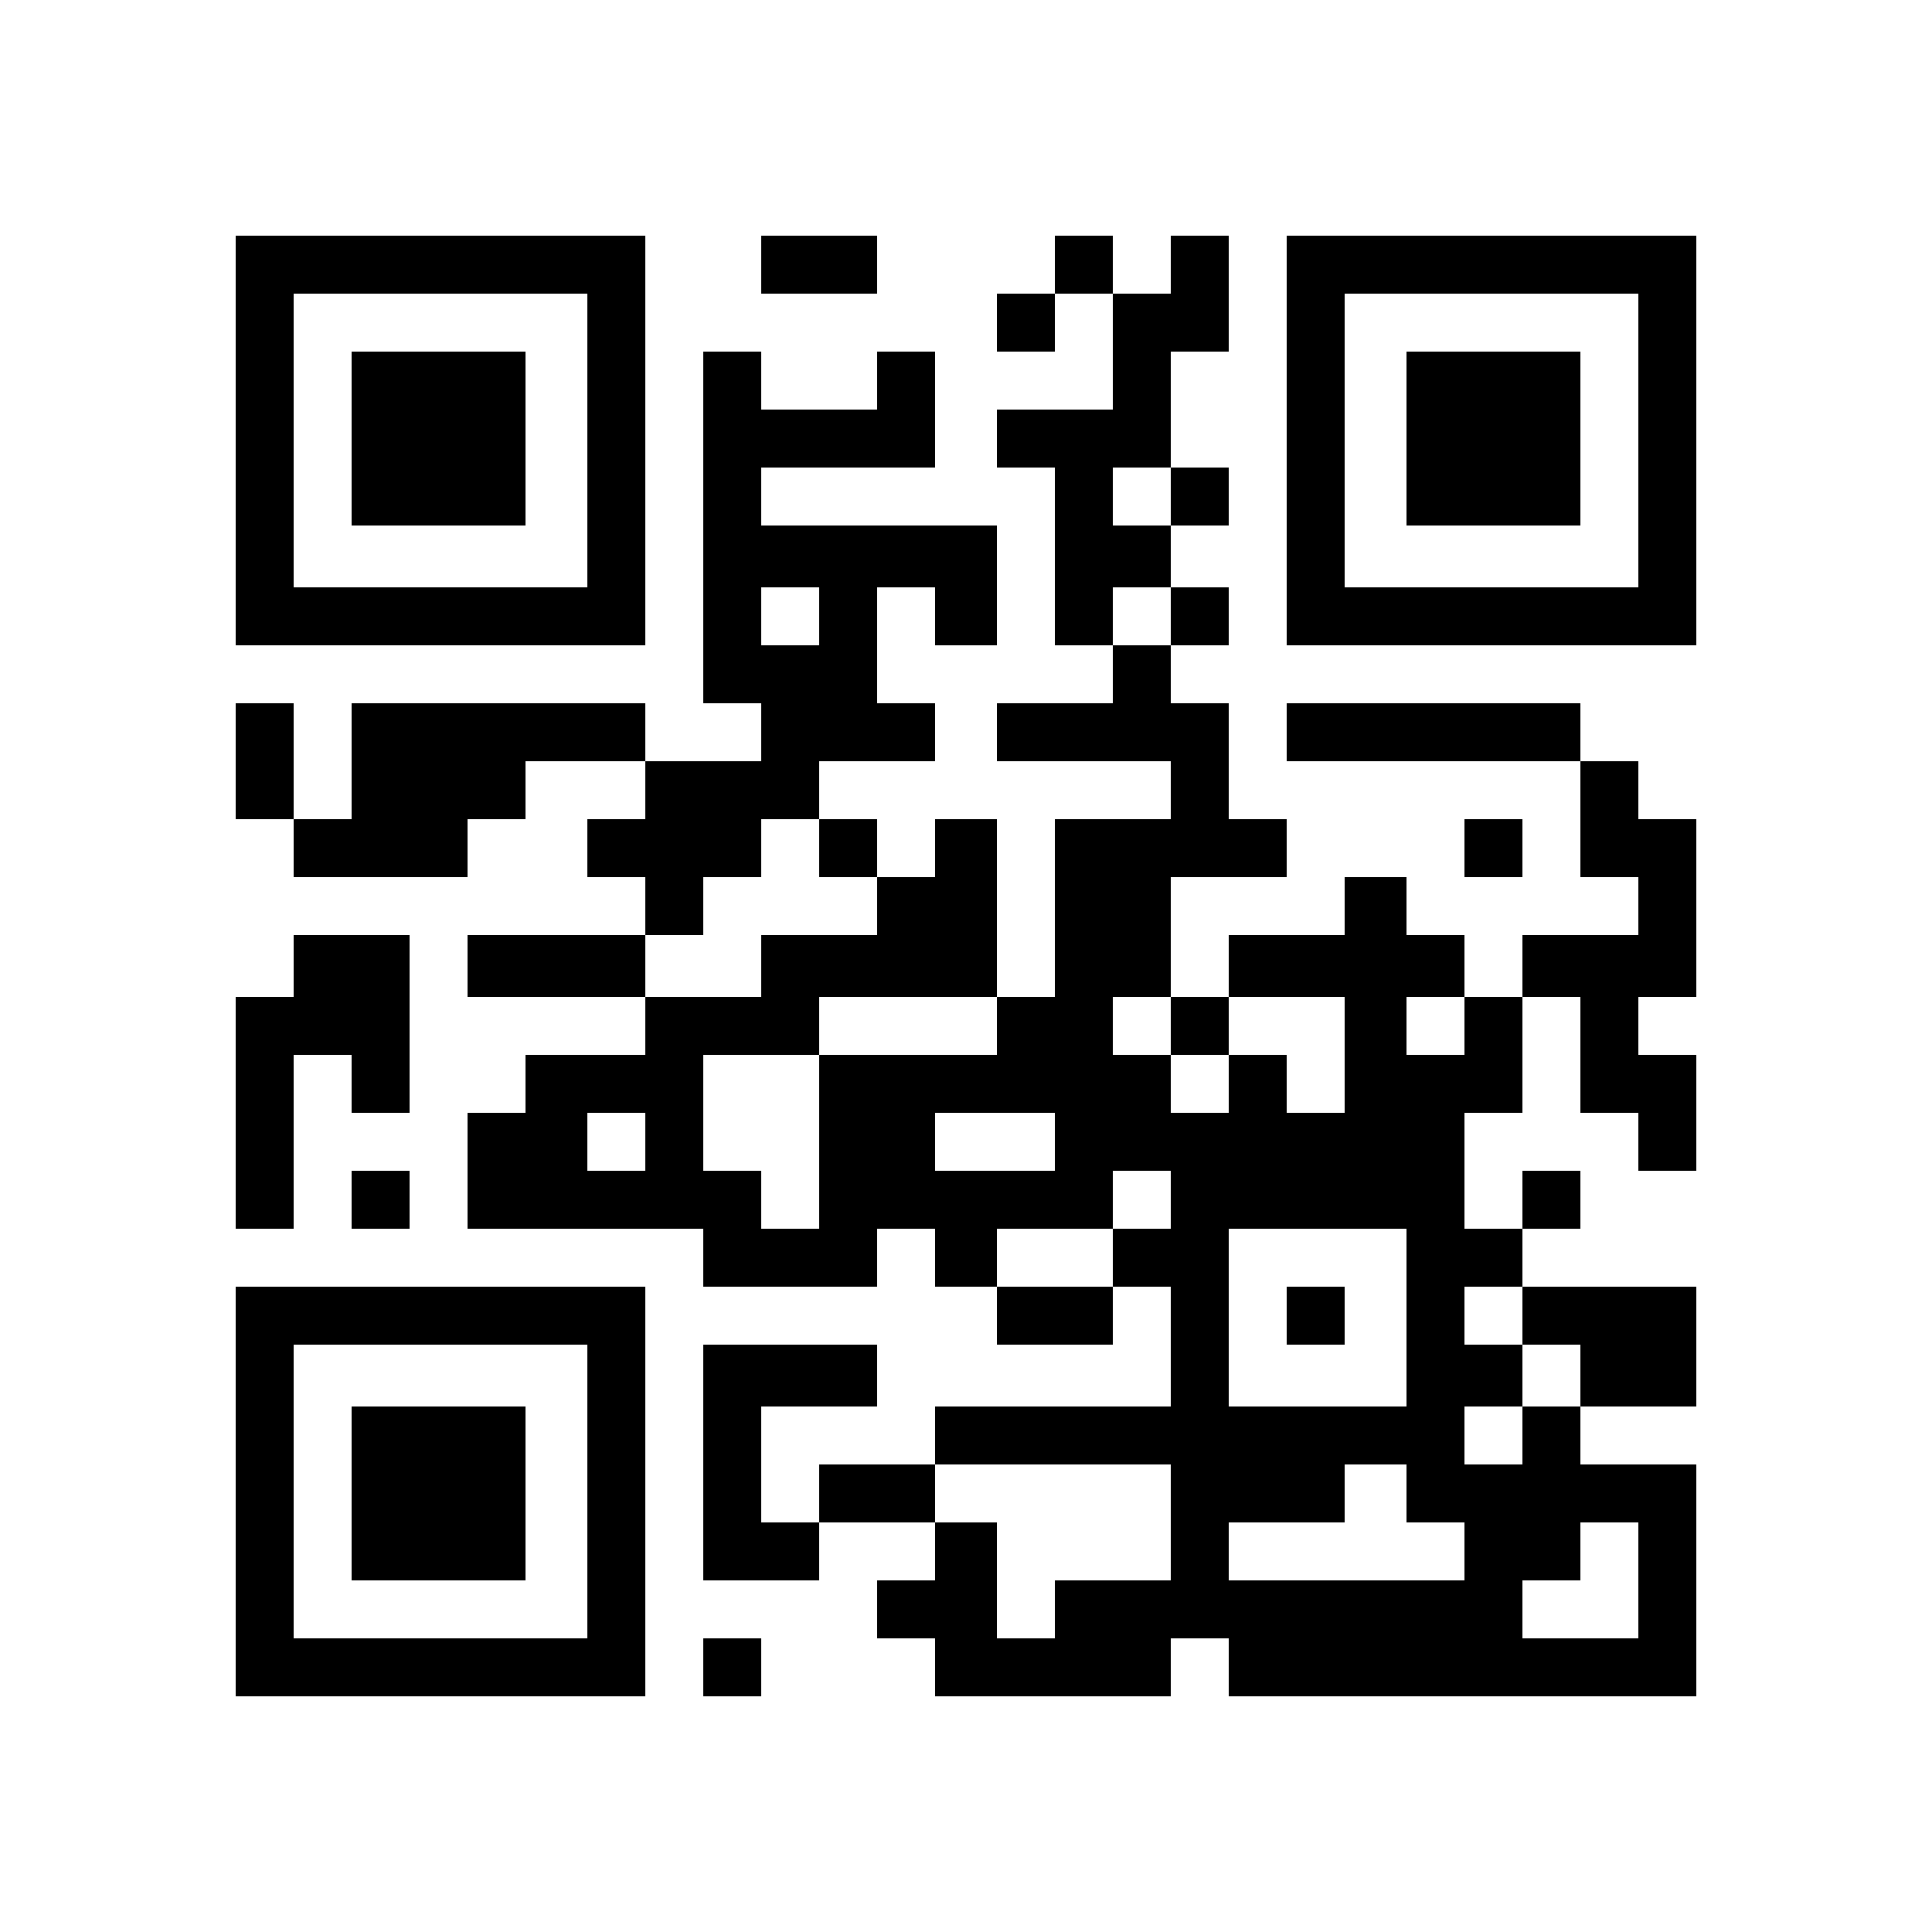 <?xml version="1.0" encoding="UTF-8" standalone="yes"?>
<svg version="1.0" xmlns="http://www.w3.org/2000/svg" width="500" height="500" viewBox="0 0 500 500" preserveAspectRatio="xMidYMid meet">
  <g transform="translate(0,500) scale(0.1,-0.1)" fill="#000000" stroke="none">
    <path d="M610 3860 l0 -530 530 0 530 0 0 530 0 530 -530 0 -530 0 0 -530z
m910 0 l0 -380 -380 0 -380 0 0 380 0 380 380 0 380 0 0 -380z"/>
    <path d="M910 3865 l0 -225 225 0 225 0 0 225 0 225 -225 0 -225 0 0 -225z"/>
    <path d="M1970 4315 l0 -75 150 0 150 0 0 75 0 75 -150 0 -150 0 0 -75z"/>
    <path d="M2730 4315 l0 -75 -75 0 -75 0 0 -75 0 -75 75 0 75 0 0 75 0 75 75 0
75 0 0 -150 0 -150 -150 0 -150 0 0 -75 0 -75 75 0 75 0 0 -230 0 -230 75 0
75 0 0 -75 0 -75 -150 0 -150 0 0 -75 0 -75 225 0 225 0 0 -75 0 -75 -150 0
-150 0 0 -230 0 -230 -75 0 -75 0 0 230 0 230 -80 0 -80 0 0 -75 0 -75 -75 0
-75 0 0 75 0 75 -75 0 -75 0 0 75 0 75 150 0 150 0 0 75 0 75 -75 0 -75 0 0
150 0 150 75 0 75 0 0 -75 0 -75 80 0 80 0 0 155 0 155 -305 0 -305 0 0 75 0
75 225 0 225 0 0 150 0 150 -75 0 -75 0 0 -75 0 -75 -150 0 -150 0 0 75 0 75
-75 0 -75 0 0 -455 0 -455 75 0 75 0 0 -75 0 -75 -150 0 -150 0 0 75 0 75
-380 0 -380 0 0 -150 0 -150 -75 0 -75 0 0 150 0 150 -75 0 -75 0 0 -150 0
-150 75 0 75 0 0 -75 0 -75 225 0 225 0 0 75 0 75 75 0 75 0 0 75 0 75 155 0
155 0 0 -75 0 -75 -75 0 -75 0 0 -75 0 -75 75 0 75 0 0 -75 0 -75 -230 0 -230
0 0 -80 0 -80 230 0 230 0 0 -75 0 -75 -155 0 -155 0 0 -75 0 -75 -75 0 -75 0
0 -150 0 -150 305 0 305 0 0 -75 0 -75 225 0 225 0 0 75 0 75 75 0 75 0 0 -75
0 -75 80 0 80 0 0 -75 0 -75 150 0 150 0 0 75 0 75 75 0 75 0 0 -155 0 -155
-305 0 -305 0 0 -75 0 -75 -150 0 -150 0 0 -75 0 -75 -75 0 -75 0 0 150 0 150
150 0 150 0 0 80 0 80 -225 0 -225 0 0 -305 0 -305 150 0 150 0 0 75 0 75 150
0 150 0 0 -75 0 -75 -75 0 -75 0 0 -75 0 -75 75 0 75 0 0 -75 0 -75 305 0 305
0 0 75 0 75 75 0 75 0 0 -75 0 -75 605 0 605 0 0 300 0 300 -150 0 -150 0 0
75 0 75 150 0 150 0 0 155 0 155 -225 0 -225 0 0 75 0 75 75 0 75 0 0 75 0 75
-75 0 -75 0 0 -75 0 -75 -75 0 -75 0 0 150 0 150 75 0 75 0 0 150 0 150 75 0
75 0 0 -150 0 -150 75 0 75 0 0 -75 0 -75 75 0 75 0 0 150 0 150 -75 0 -75 0
0 75 0 75 75 0 75 0 0 230 0 230 -75 0 -75 0 0 75 0 75 -75 0 -75 0 0 75 0 75
-380 0 -380 0 0 -75 0 -75 380 0 380 0 0 -150 0 -150 75 0 75 0 0 -75 0 -75
-150 0 -150 0 0 -80 0 -80 -75 0 -75 0 0 80 0 80 -75 0 -75 0 0 75 0 75 -80 0
-80 0 0 -75 0 -75 -150 0 -150 0 0 -80 0 -80 -75 0 -75 0 0 155 0 155 150 0
150 0 0 75 0 75 -75 0 -75 0 0 150 0 150 -75 0 -75 0 0 75 0 75 75 0 75 0 0
75 0 75 -75 0 -75 0 0 80 0 80 75 0 75 0 0 75 0 75 -75 0 -75 0 0 150 0 150
75 0 75 0 0 150 0 150 -75 0 -75 0 0 -75 0 -75 -75 0 -75 0 0 75 0 75 -75 0
-75 0 0 -75z m300 -600 l0 -75 -75 0 -75 0 0 75 0 75 75 0 75 0 0 -75z m-910
-310 l0 -75 -75 0 -75 0 0 75 0 75 75 0 75 0 0 -75z m910 0 l0 -75 -75 0 -75
0 0 75 0 75 75 0 75 0 0 -75z m-910 -600 l0 -75 75 0 75 0 0 -75 0 -75 -150 0
-150 0 0 -80 0 -80 -150 0 -150 0 0 80 0 80 75 0 75 0 0 75 0 75 75 0 75 0 0
75 0 75 75 0 75 0 0 -75z m460 -460 l0 -75 -230 0 -230 0 0 -225 0 -225 -75 0
-75 0 0 75 0 75 -75 0 -75 0 0 150 0 150 150 0 150 0 0 75 0 75 230 0 230 0 0
-75z m450 0 l0 -75 75 0 75 0 0 75 0 75 150 0 150 0 0 -150 0 -150 -75 0 -75
0 0 75 0 75 -75 0 -75 0 0 -75 0 -75 -75 0 -75 0 0 75 0 75 -75 0 -75 0 0 75
0 75 75 0 75 0 0 -75z m760 0 l0 -75 -75 0 -75 0 0 75 0 75 75 0 75 0 0 -75z
m-2120 -300 l0 -75 -75 0 -75 0 0 75 0 75 75 0 75 0 0 -75z m1060 0 l0 -75
-155 0 -155 0 0 75 0 75 155 0 155 0 0 -75z m300 -150 l0 -75 -75 0 -75 0 0
-75 0 -75 -150 0 -150 0 0 75 0 75 150 0 150 0 0 75 0 75 75 0 75 0 0 -75z
m610 -305 l0 -230 -230 0 -230 0 0 230 0 230 230 0 230 0 0 -230z m300 5 l0
-75 75 0 75 0 0 -80 0 -80 -75 0 -75 0 0 -75 0 -75 -75 0 -75 0 0 75 0 75 75
0 75 0 0 80 0 80 -75 0 -75 0 0 75 0 75 75 0 75 0 0 -75z m-910 -535 l0 -150
-150 0 -150 0 0 -75 0 -75 -75 0 -75 0 0 150 0 150 -80 0 -80 0 0 75 0 75 305
0 305 0 0 -150z m610 75 l0 -75 75 0 75 0 0 -75 0 -75 -305 0 -305 0 0 75 0
75 150 0 150 0 0 75 0 75 80 0 80 0 0 -75z m600 -225 l0 -150 -150 0 -150 0 0
75 0 75 75 0 75 0 0 75 0 75 75 0 75 0 0 -150z"/>
    <path d="M3330 1595 l0 -75 75 0 75 0 0 75 0 75 -75 0 -75 0 0 -75z"/>
    <path d="M3330 3860 l0 -530 530 0 530 0 0 530 0 530 -530 0 -530 0 0 -530z
m910 0 l0 -380 -380 0 -380 0 0 380 0 380 380 0 380 0 0 -380z"/>
    <path d="M3640 3865 l0 -225 225 0 225 0 0 225 0 225 -225 0 -225 0 0 -225z"/>
    <path d="M3790 2805 l0 -75 75 0 75 0 0 75 0 75 -75 0 -75 0 0 -75z"/>
    <path d="M760 2500 l0 -80 -75 0 -75 0 0 -300 0 -300 75 0 75 0 0 225 0 225
75 0 75 0 0 -75 0 -75 75 0 75 0 0 230 0 230 -150 0 -150 0 0 -80z"/>
    <path d="M910 1895 l0 -75 75 0 75 0 0 75 0 75 -75 0 -75 0 0 -75z"/>
    <path d="M610 1140 l0 -530 530 0 530 0 0 530 0 530 -530 0 -530 0 0 -530z
m910 0 l0 -380 -380 0 -380 0 0 380 0 380 380 0 380 0 0 -380z"/>
    <path d="M910 1135 l0 -225 225 0 225 0 0 225 0 225 -225 0 -225 0 0 -225z"/>
    <path d="M1820 685 l0 -75 75 0 75 0 0 75 0 75 -75 0 -75 0 0 -75z"/>
  </g>
</svg>